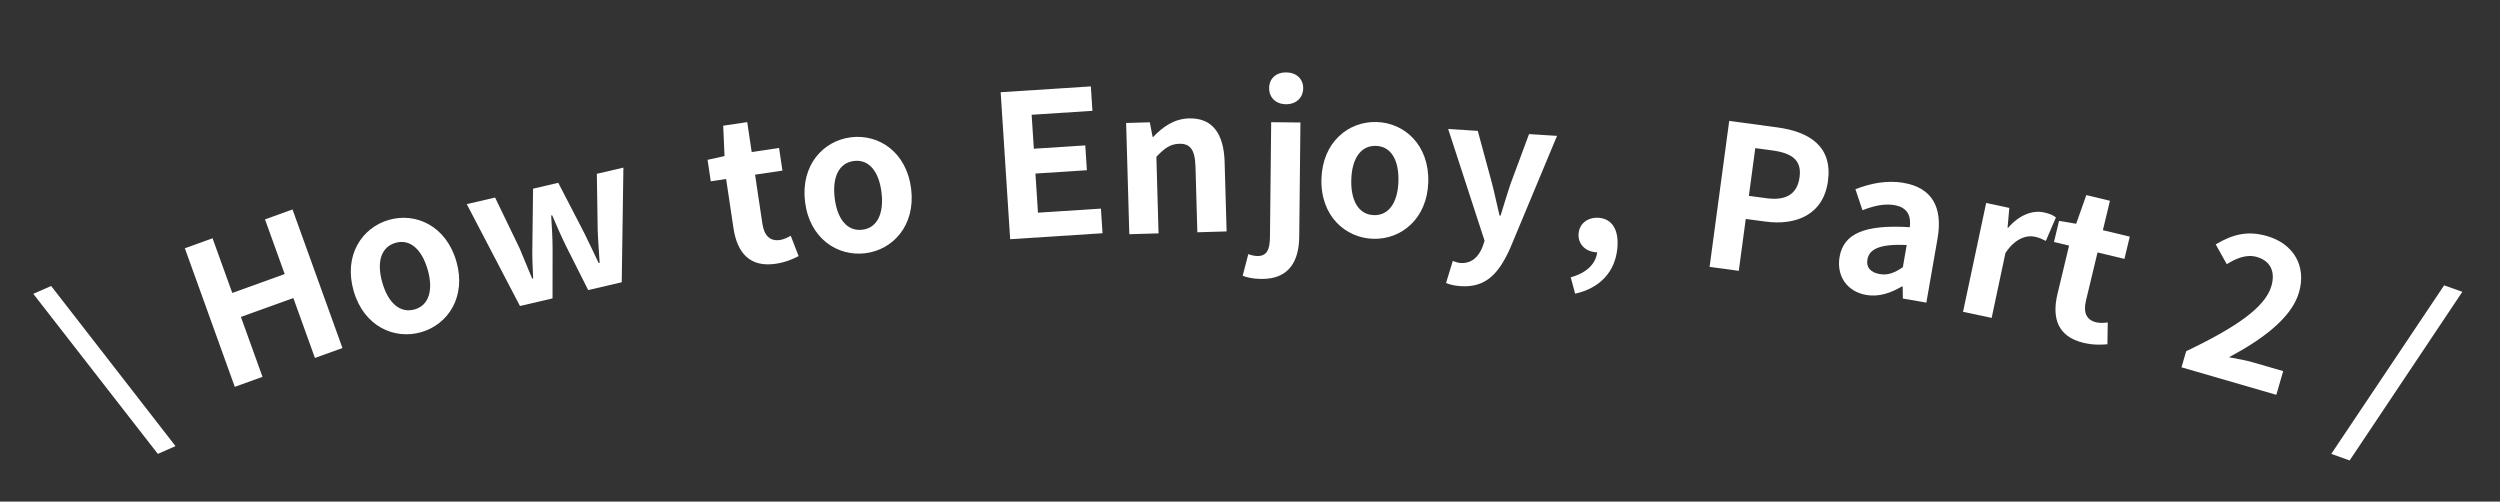 <svg width="314" height="63" viewBox="0 0 314 63" fill="none" xmlns="http://www.w3.org/2000/svg">
<rect x="0" y="0" width="314" height="63" fill="#333333" stroke="none"/>
<path d="M19.824 57.008L4.181 36.905L6.424 35.919L22.044 56.032L19.824 57.008Z" fill="white"/>
<path d="M29.489 48.586L23.217 31.182L26.698 29.927L29.173 36.795L35.758 34.422L33.283 27.554L36.74 26.308L43.013 43.712L39.556 44.958L36.843 37.432L30.258 39.805L32.97 47.331L29.489 48.586Z" fill="white"/>
<path d="M52.902 41.721C49.514 42.694 45.693 40.982 44.417 36.537C43.133 32.068 45.464 28.589 48.852 27.616C52.216 26.65 56.037 28.362 57.32 32.832C58.597 37.277 56.266 40.755 52.902 41.721ZM52.081 38.862C53.907 38.338 54.44 36.39 53.716 33.867C52.984 31.32 51.506 29.976 49.68 30.5C47.83 31.031 47.29 32.955 48.021 35.502C48.745 38.025 50.231 39.393 52.081 38.862Z" fill="white"/>
<path d="M65.308 38.433L58.627 25.641L62.182 24.812L65.259 31.179C65.815 32.462 66.286 33.712 66.842 34.994L66.964 34.966C66.895 33.57 66.832 32.199 66.866 30.805L66.953 23.699L70.118 22.96L73.39 29.282C74.019 30.547 74.588 31.775 75.193 33.046L75.314 33.018C75.246 31.622 75.115 30.292 75.07 28.89L74.963 21.83L78.299 21.052L78.09 35.451L73.878 36.433L71.055 30.828C70.468 29.63 69.959 28.44 69.351 27.041L69.229 27.07C69.326 28.587 69.397 29.88 69.406 31.239L69.398 37.479L65.308 38.433Z" fill="white"/>
<path d="M97.442 33.128C94.153 33.619 92.582 31.73 92.121 28.639L91.202 22.482L89.273 22.77L88.871 20.075L91 19.605L90.835 15.788L93.852 15.338L94.413 19.096L97.85 18.583L98.274 21.427L94.837 21.94L95.756 28.097C95.992 29.679 96.77 30.321 97.982 30.14C98.451 30.07 98.945 29.82 99.318 29.612L100.307 32.169C99.602 32.528 98.678 32.943 97.442 33.128Z" fill="white"/>
<path d="M108.673 31.807C105.174 32.232 101.672 29.937 101.114 25.346C100.554 20.73 103.405 17.664 106.905 17.239C110.379 16.817 113.881 19.112 114.442 23.728C114.999 28.319 112.148 31.385 108.673 31.807ZM108.315 28.854C110.201 28.625 111.035 26.786 110.719 24.18C110.4 21.549 109.152 19.988 107.266 20.217C105.355 20.449 104.518 22.264 104.837 24.894C105.153 27.5 106.404 29.086 108.315 28.854Z" fill="white"/>
<path d="M126.876 30.044L125.684 11.583L137.01 10.851L137.208 13.92L129.574 14.413L129.85 18.679L136.311 18.262L136.512 21.38L130.051 21.797L130.368 26.712L138.277 26.202L138.476 29.295L126.876 30.044Z" fill="white"/>
<path d="M141.841 29.416L141.443 15.446L144.417 15.361L144.77 17.202L144.845 17.2C146.01 15.966 147.431 14.926 149.33 14.872C152.329 14.786 153.713 16.848 153.813 20.346L154.061 29.068L150.387 29.172L150.153 20.926C150.09 18.727 149.445 18.02 148.095 18.058C146.946 18.091 146.237 18.661 145.241 19.69L145.514 29.311L141.841 29.416Z" fill="white"/>
<path d="M158.427 35.036C157.352 35.024 156.629 34.842 156.081 34.636L156.785 31.918C157.133 32.047 157.532 32.151 157.932 32.155C159.107 32.168 159.491 31.372 159.508 29.772L159.66 15.348L163.335 15.386L163.183 29.735C163.152 32.735 161.952 35.073 158.427 35.036ZM161.509 13.092C160.259 13.079 159.392 12.27 159.405 11.045C159.418 9.845 160.301 9.079 161.551 9.092C162.801 9.105 163.693 9.89 163.68 11.09C163.667 12.315 162.759 13.105 161.509 13.092Z" fill="white"/>
<path d="M172.493 29.994C168.97 29.897 165.845 27.11 165.972 22.487C166.1 17.839 169.373 15.227 172.896 15.324C176.395 15.42 179.52 18.207 179.392 22.855C179.265 27.479 175.992 30.09 172.493 29.994ZM172.575 27.02C174.474 27.072 175.571 25.376 175.643 22.752C175.716 20.103 174.713 18.375 172.814 18.323C170.89 18.27 169.793 19.941 169.721 22.59C169.649 25.214 170.651 26.967 172.575 27.02Z" fill="white"/>
<path d="M183.501 35.942C182.702 35.892 182.135 35.756 181.622 35.548L182.473 32.771C182.718 32.862 183.084 33.01 183.434 33.032C184.831 33.12 185.686 32.273 186.189 31.052L186.465 30.243L181.891 16.202L185.608 16.436L187.396 23.037C187.74 24.336 188.004 25.706 188.343 27.08L188.468 27.088C188.851 25.784 189.284 24.484 189.692 23.182L192.046 16.843L195.564 17.064L189.69 31.148C188.261 34.339 186.644 36.141 183.501 35.942Z" fill="white"/>
<path d="M197.836 36.887L197.283 34.824C199.295 34.291 200.493 33.077 200.611 31.606L200.739 29.006L201.824 31.272C201.415 31.609 200.9 31.735 200.353 31.681C199.158 31.565 198.141 30.662 198.275 29.294C198.403 27.975 199.556 27.233 200.874 27.362C202.542 27.524 203.356 28.96 203.138 31.2C202.851 34.136 200.968 36.188 197.836 36.887Z" fill="white"/>
<path d="M214.724 33.523L217.189 15.188L223.21 15.998C227.248 16.54 230.18 18.372 229.594 22.733C229.031 26.921 225.66 28.359 221.72 27.829L219.267 27.5L218.391 34.016L214.724 33.523ZM219.657 24.601L221.862 24.897C224.389 25.237 225.747 24.335 226.026 22.253C226.316 20.098 225.071 19.224 222.544 18.884L220.463 18.605L219.657 24.601Z" fill="white"/>
<path d="M234.404 37.048C231.941 36.618 230.641 34.615 231.054 32.251C231.565 29.32 234.225 28.185 239.873 28.536C240.036 27.169 239.645 26.06 237.946 25.764C236.665 25.54 235.315 25.863 233.926 26.407L233.041 23.766C234.839 23.064 236.926 22.591 239.118 22.974C242.615 23.584 244.052 25.966 243.352 29.98L241.951 38.009L238.996 37.494L238.978 35.993L238.88 35.976C237.493 36.8 235.98 37.323 234.404 37.048ZM236.08 34.422C237.115 34.602 237.96 34.268 238.997 33.56L239.482 30.777C236.035 30.607 234.768 31.325 234.549 32.581C234.364 33.64 235.021 34.237 236.08 34.422Z" fill="white"/>
<path d="M246.557 39.165L249.461 25.495L252.371 26.113L252.15 28.596L252.224 28.612C253.586 27.01 255.28 26.373 256.699 26.674C257.432 26.83 257.852 27.021 258.226 27.305L256.96 30.257C256.497 30.03 256.151 29.855 255.564 29.73C254.513 29.507 253.061 29.965 251.882 31.785L250.152 39.928L246.557 39.165Z" fill="white"/>
<path d="M261.676 43.056C258.443 42.28 257.694 39.94 258.423 36.901L259.876 30.848L257.98 30.393L258.616 27.744L260.766 28.105L262.042 24.504L265.008 25.216L264.121 28.911L267.5 29.722L266.829 32.518L263.45 31.706L261.997 37.759C261.623 39.315 262.104 40.202 263.296 40.488C263.757 40.599 264.309 40.551 264.733 40.499L264.692 43.24C263.904 43.308 262.892 43.348 261.676 43.056Z" fill="white"/>
<path d="M273.997 46.135L274.582 44.118C280.693 41.18 284.494 38.664 285.288 35.927C285.804 34.151 285.188 32.775 283.483 32.28C282.163 31.897 280.887 32.438 279.682 33.181L278.294 30.696C280.435 29.417 282.316 28.948 284.741 29.651C288.078 30.619 289.715 33.411 288.754 36.724C287.813 39.966 284.121 42.643 279.96 44.872C280.876 45.033 282.088 45.255 282.928 45.499L286.769 46.613L285.906 49.59L273.997 46.135Z" fill="white"/>
<path d="M292.808 57.009L306.984 35.838L309.269 36.652L295.116 57.831L292.808 57.009Z" fill="white"/>
</svg>
